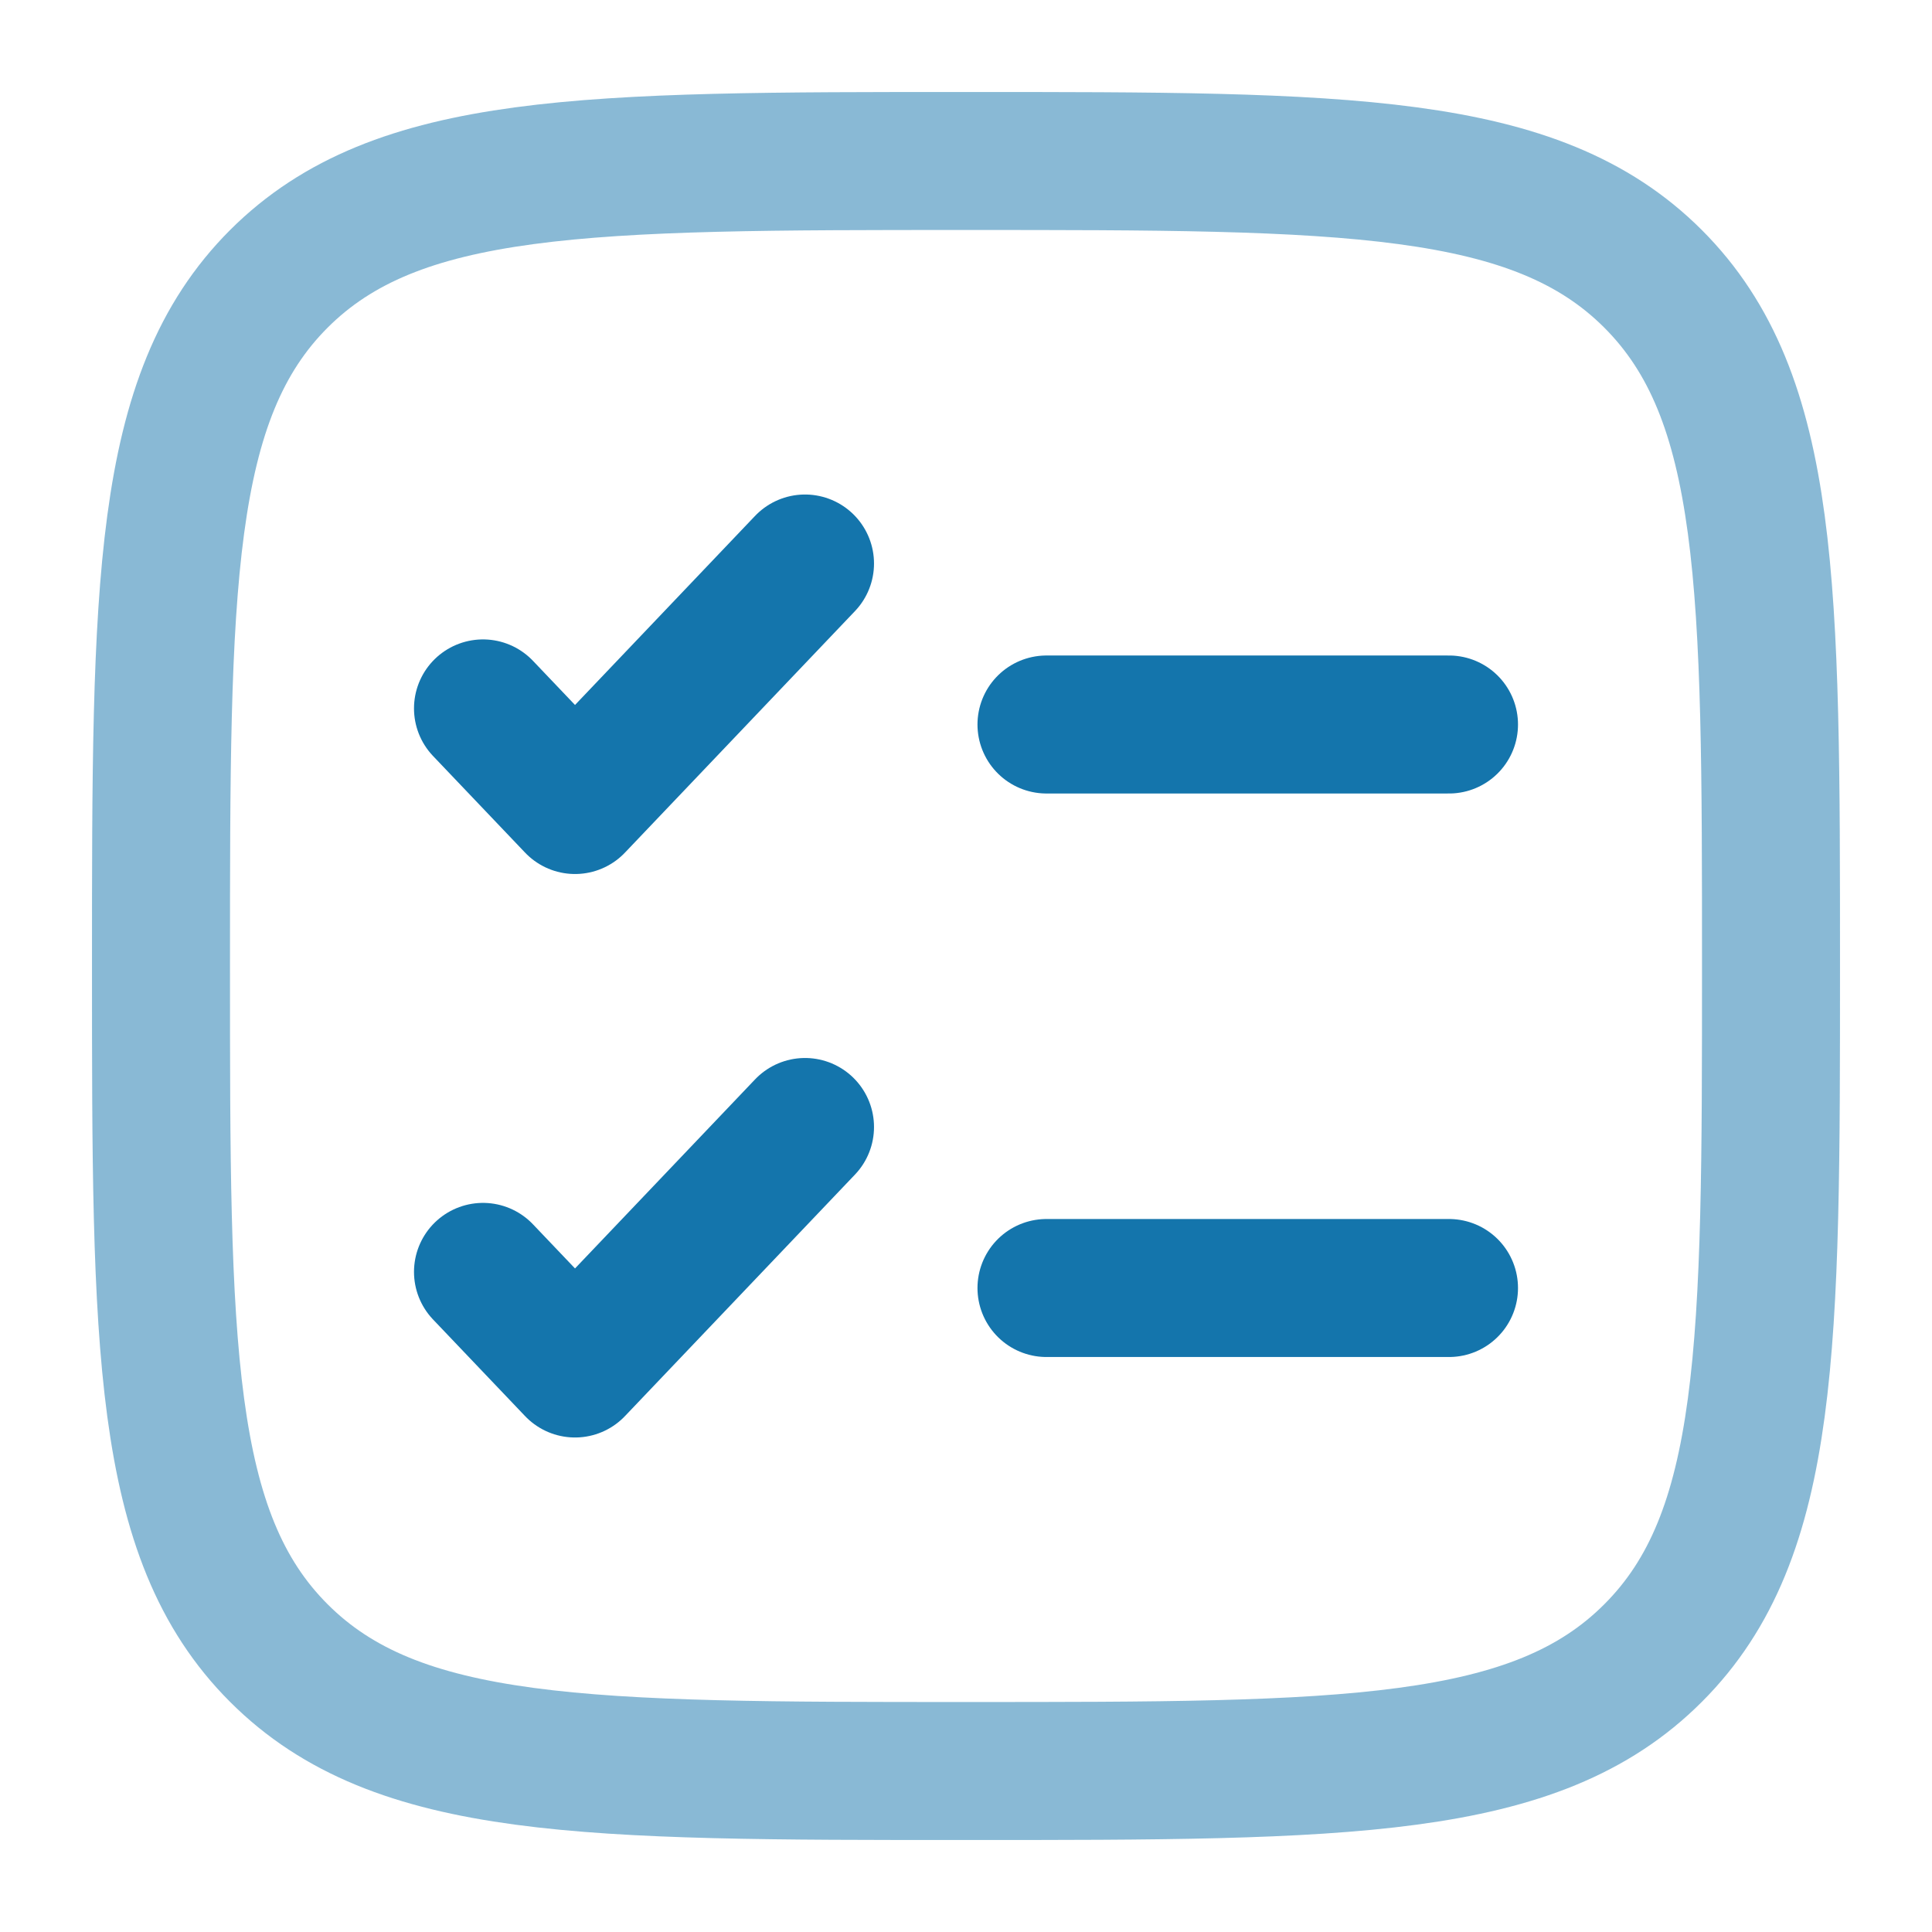 <svg width="70" height="70" viewBox="0 0 70 70" fill="none" xmlns="http://www.w3.org/2000/svg">
<path opacity="0.5" d="M5.833 35C5.833 21.251 5.833 14.376 10.103 10.103C14.379 5.833 21.251 5.833 35 5.833C48.749 5.833 55.624 5.833 59.894 10.103C64.167 14.379 64.167 21.251 64.167 35C64.167 48.749 64.167 55.624 59.894 59.894C55.627 64.167 48.749 64.167 35 64.167C21.251 64.167 14.376 64.167 10.103 59.894C5.833 55.627 5.833 48.749 5.833 35Z" stroke="#1475AC" stroke-width="5"/>
<path d="M17.5 46.083L20.834 49.583L29.167 40.833M17.5 25.667L20.834 29.167L29.167 20.417" stroke="#1475AC" stroke-width="5" stroke-linecap="round" stroke-linejoin="round"/>
<path d="M37.916 26.25H52.5M37.916 46.667H52.5" stroke="#1475AC" stroke-width="5" stroke-linecap="round"/>
</svg>
